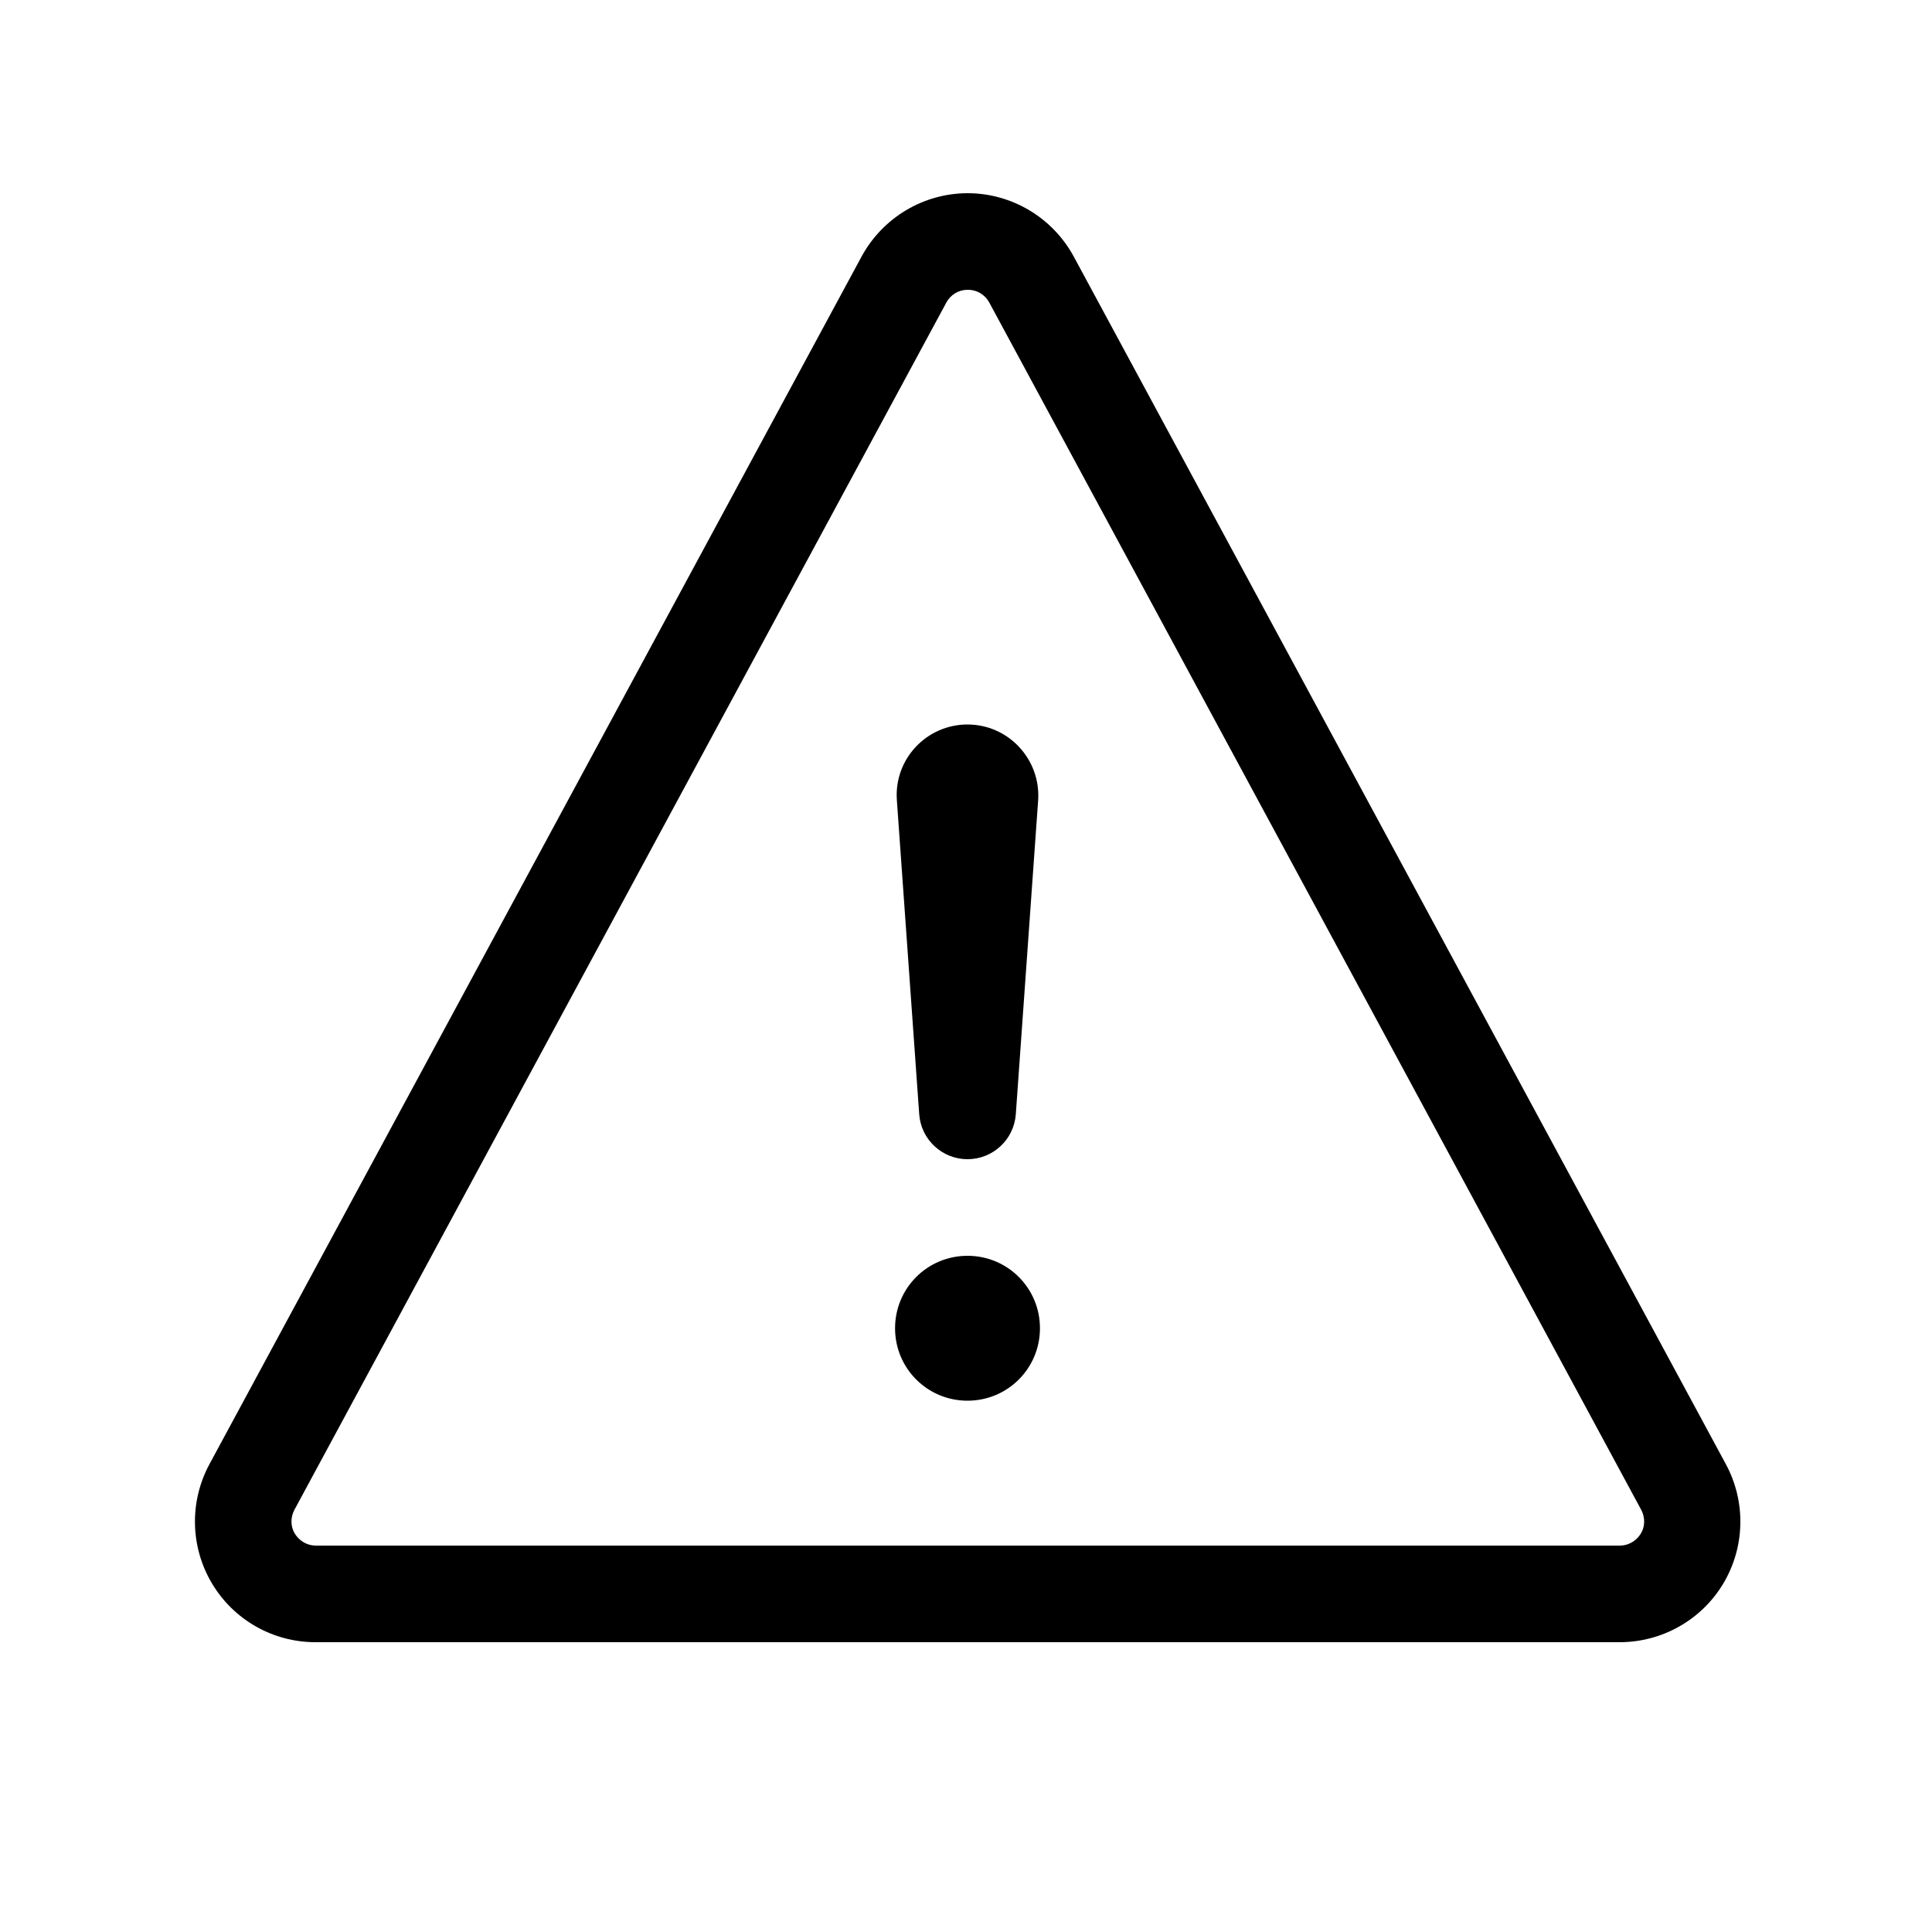 <svg xmlns="http://www.w3.org/2000/svg" viewBox="0 0 640 640"><!--! Font Awesome Pro 7.1.0 by @fontawesome - https://fontawesome.com License - https://fontawesome.com/license (Commercial License) Copyright 2025 Fonticons, Inc. --><path fill="currentColor" d="M320.5 64C335.2 64 348.7 72.1 355.7 85L571.7 485C578.4 497.4 578.1 512.4 570.9 524.5C563.7 536.6 550.6 544 536.5 544L104.5 544C90.4 544 77.4 536.6 70.2 524.5C63 512.4 62.7 497.4 69.4 485L285.4 85C292.4 72.1 305.9 64 320.6 64zM320.5 96C317.6 96 314.9 97.6 313.5 100.2L97.5 500.2C96.2 502.7 96.2 505.7 97.7 508.1C99.2 510.5 101.8 512 104.6 512L536.6 512C539.4 512 542 510.5 543.5 508.1C545 505.7 545 502.7 543.7 500.2L327.7 100.2C326.3 97.6 323.6 96 320.7 96zM320.5 464C307.2 464 296.5 453.3 296.5 440C296.5 426.7 307.2 416 320.5 416C333.8 416 344.5 426.7 344.5 440C344.5 453.3 333.8 464 320.5 464zM320.5 240C334.1 240 344.8 251.6 343.9 265.1L336.5 369.1C335.9 377.5 328.9 384 320.5 384C312.1 384 305.1 377.5 304.5 369.1L297.1 265.1C296.1 251.5 306.9 240 320.5 240z"/></svg>